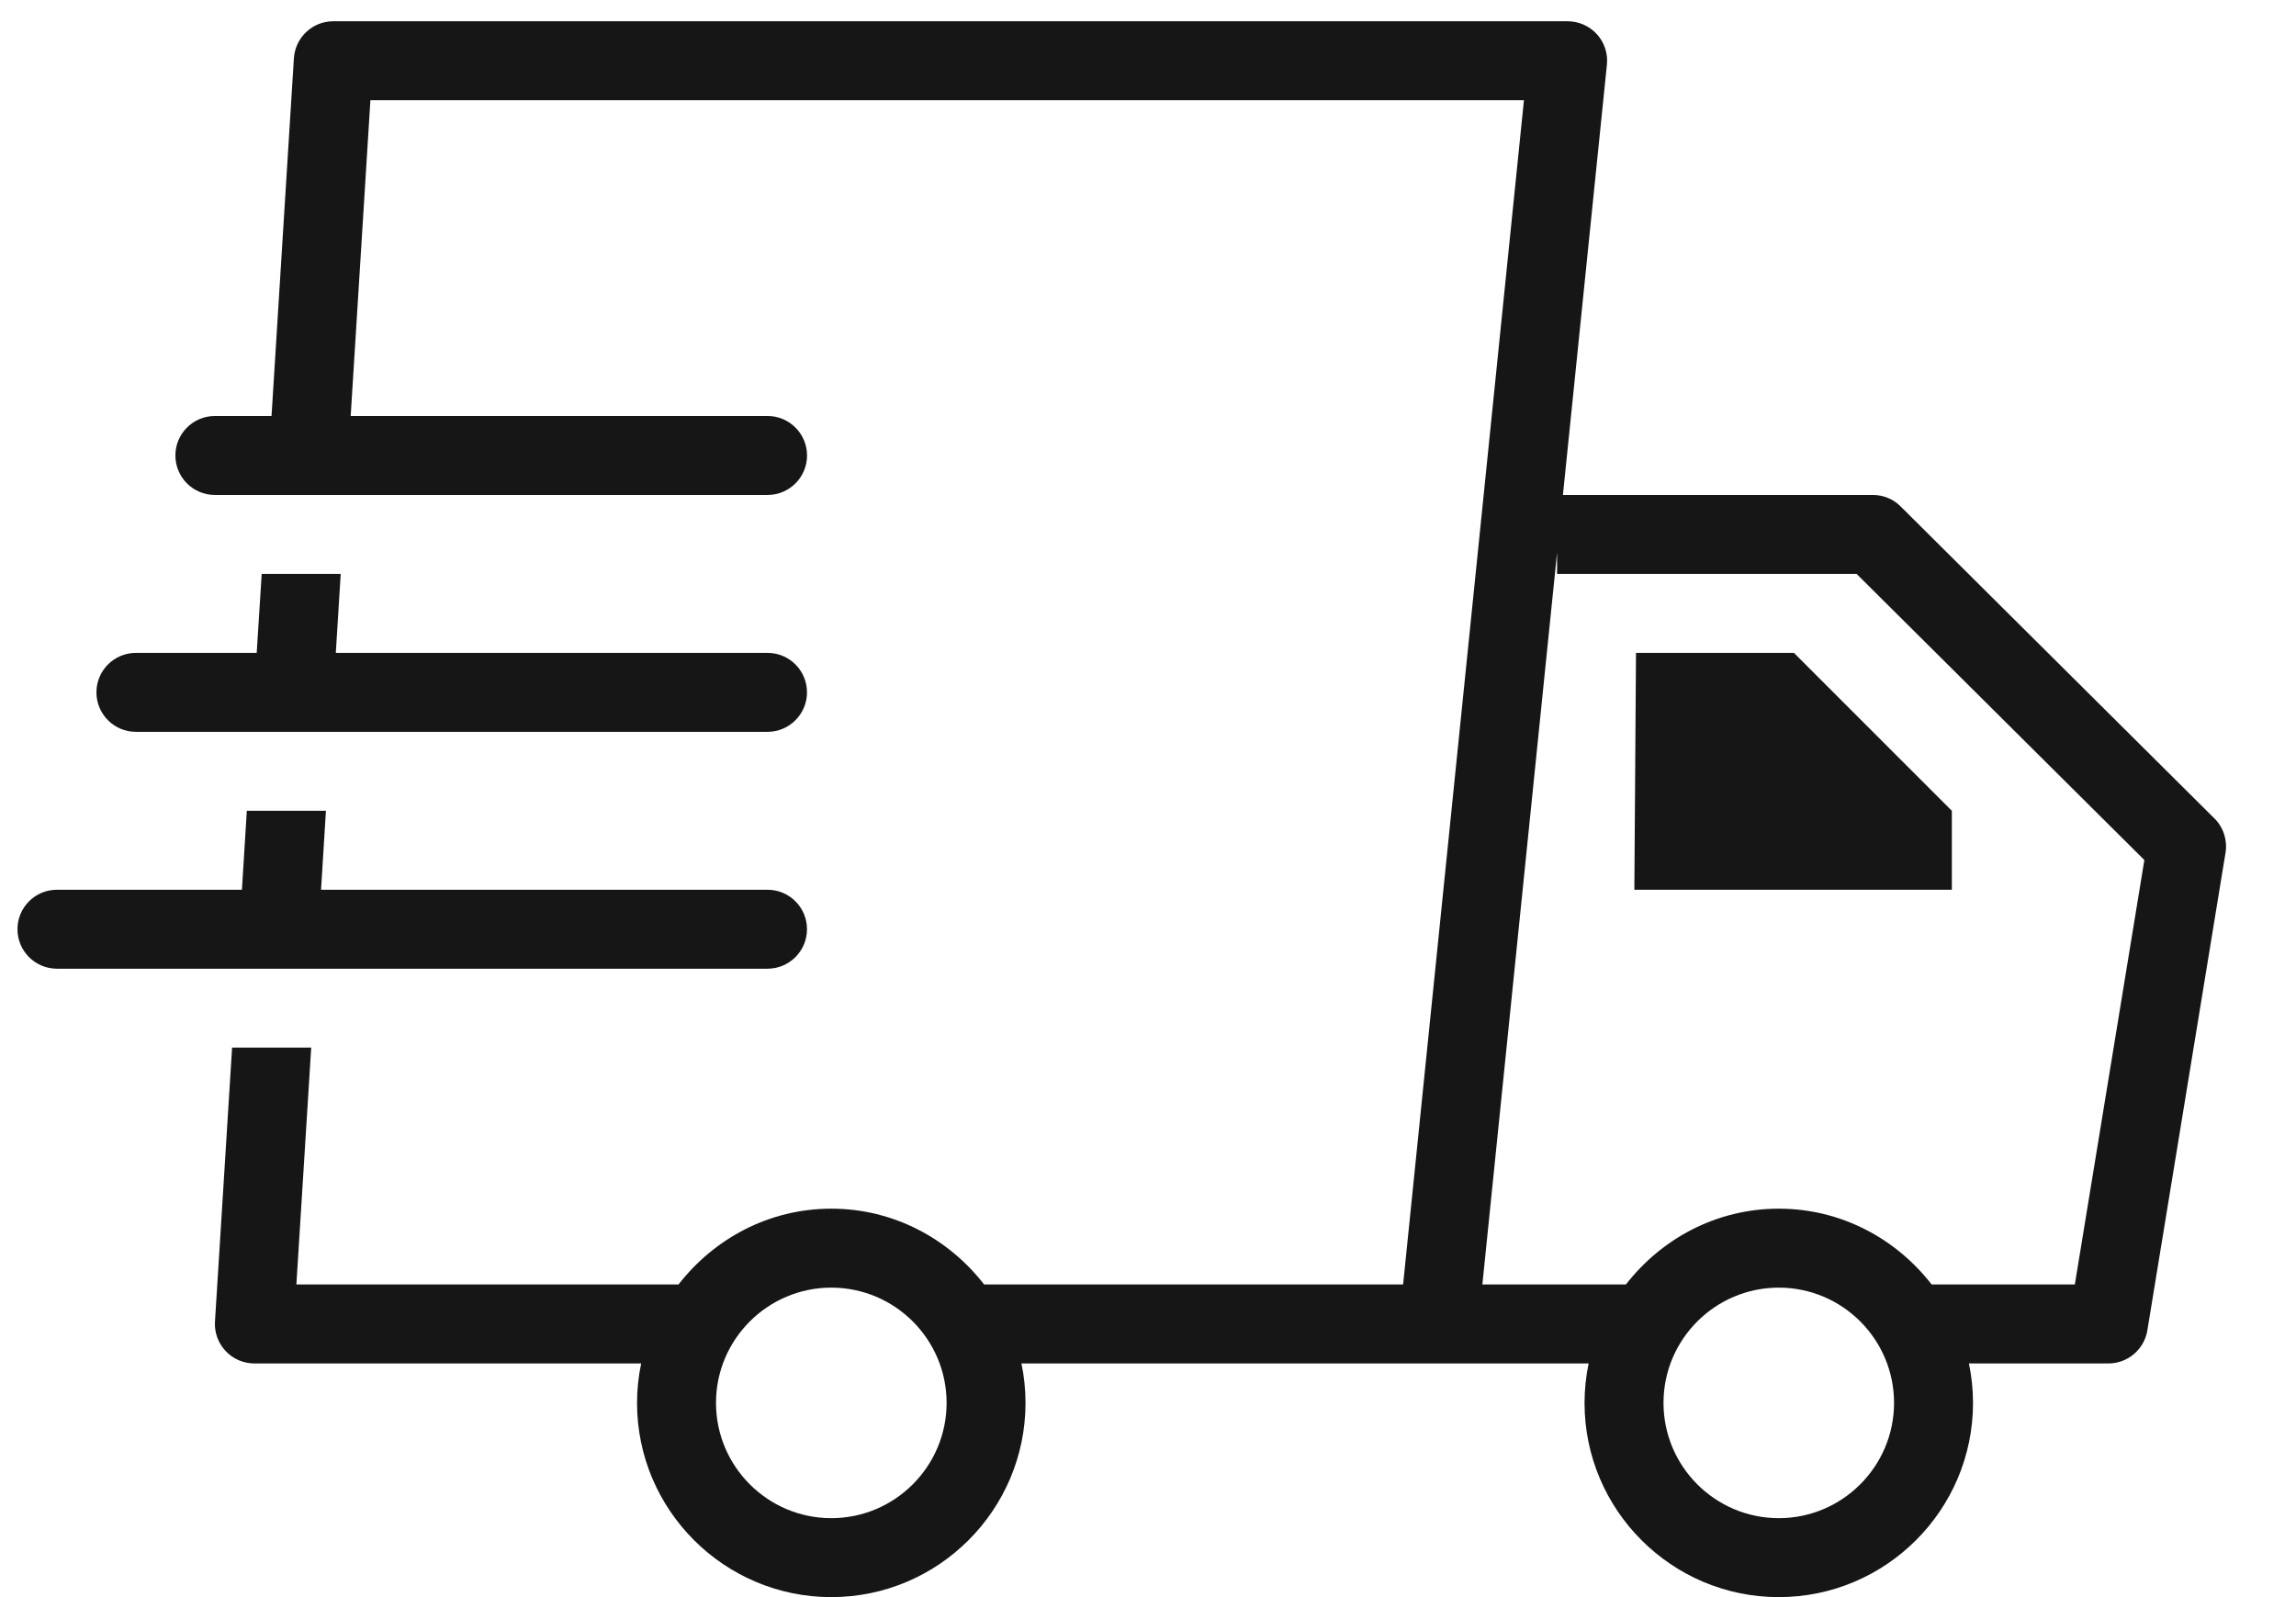 <svg width="46" height="32" viewBox="0 0 46 32" fill="none" xmlns="http://www.w3.org/2000/svg">
<g clip-path="url(#clip0_1_19938)">
<path d="M32.777 13.081L32.744 17.827H39.105V16.245L35.941 13.081H32.777Z" fill="#161616"/>
<path d="M2.723 14.663H15.377C15.814 14.663 16.168 14.308 16.168 13.872C16.168 13.435 15.814 13.081 15.377 13.081H6.728L6.826 11.499H5.243L5.143 13.081H2.723C2.286 13.081 1.932 13.435 1.932 13.872C1.932 14.308 2.286 14.663 2.723 14.663Z" fill="#161616"/>
<path d="M44.365 16.398L38.08 10.148C37.933 9.999 37.732 9.917 37.523 9.917H31.313L32.194 1.297C32.218 1.075 32.145 0.853 31.995 0.687C31.845 0.521 31.631 0.426 31.408 0.426H6.677C6.26 0.426 5.915 0.75 5.888 1.168L5.44 8.335H4.305C3.868 8.335 3.514 8.69 3.514 9.126C3.514 9.563 3.868 9.917 4.305 9.917H15.378C15.814 9.917 16.169 9.563 16.169 9.126C16.169 8.69 15.814 8.335 15.378 8.335H7.026L7.421 2.008H30.532L28.111 25.736H19.717C19.005 24.819 17.904 24.217 16.655 24.217C15.405 24.217 14.306 24.819 13.594 25.736H5.938L6.235 20.99H4.65L4.307 26.478C4.293 26.696 4.37 26.91 4.521 27.07C4.671 27.229 4.878 27.318 5.096 27.318H12.846C12.792 27.572 12.763 27.838 12.763 28.109C12.763 30.254 14.51 32 16.655 32C18.8 32 20.546 30.254 20.546 28.109C20.546 27.838 20.518 27.572 20.464 27.318H31.828C31.775 27.572 31.746 27.838 31.746 28.109C31.746 30.254 33.492 32 35.637 32C37.782 32 39.529 30.254 39.529 28.109C39.529 27.838 39.5 27.572 39.447 27.318H42.242C42.629 27.318 42.96 27.036 43.022 26.655L44.588 17.086C44.63 16.835 44.546 16.578 44.366 16.398L44.365 16.398ZM16.655 30.418C15.382 30.418 14.345 29.382 14.345 28.108C14.345 26.835 15.382 25.799 16.655 25.799C17.928 25.799 18.965 26.835 18.965 28.108C18.965 29.382 17.927 30.418 16.655 30.418ZM35.638 30.418C34.364 30.418 33.328 29.382 33.328 28.108C33.328 26.835 34.364 25.799 35.638 25.799C36.911 25.799 37.947 26.835 37.947 28.108C37.947 29.382 36.909 30.418 35.638 30.418ZM41.569 25.736H38.7C37.988 24.818 36.887 24.217 35.638 24.217C34.388 24.217 33.288 24.818 32.575 25.736H29.699L31.196 11.07V11.499H37.197L42.962 17.232L41.569 25.736Z" fill="#161616"/>
<path d="M6.332 19.409H15.377C15.814 19.409 16.168 19.054 16.168 18.618C16.168 18.181 15.814 17.827 15.377 17.827H6.432L6.53 16.245H4.945L4.847 17.827H1.141C0.704 17.827 0.35 18.181 0.35 18.618C0.35 19.054 0.704 19.409 1.141 19.409H6.332Z" fill="#161616"/>
</g>
<defs>
<clipPath id="clip0_1_19938">
<rect width="44.8" height="32" fill="white" transform="translate(0.35)"/>
</clipPath>
</defs>
</svg>
